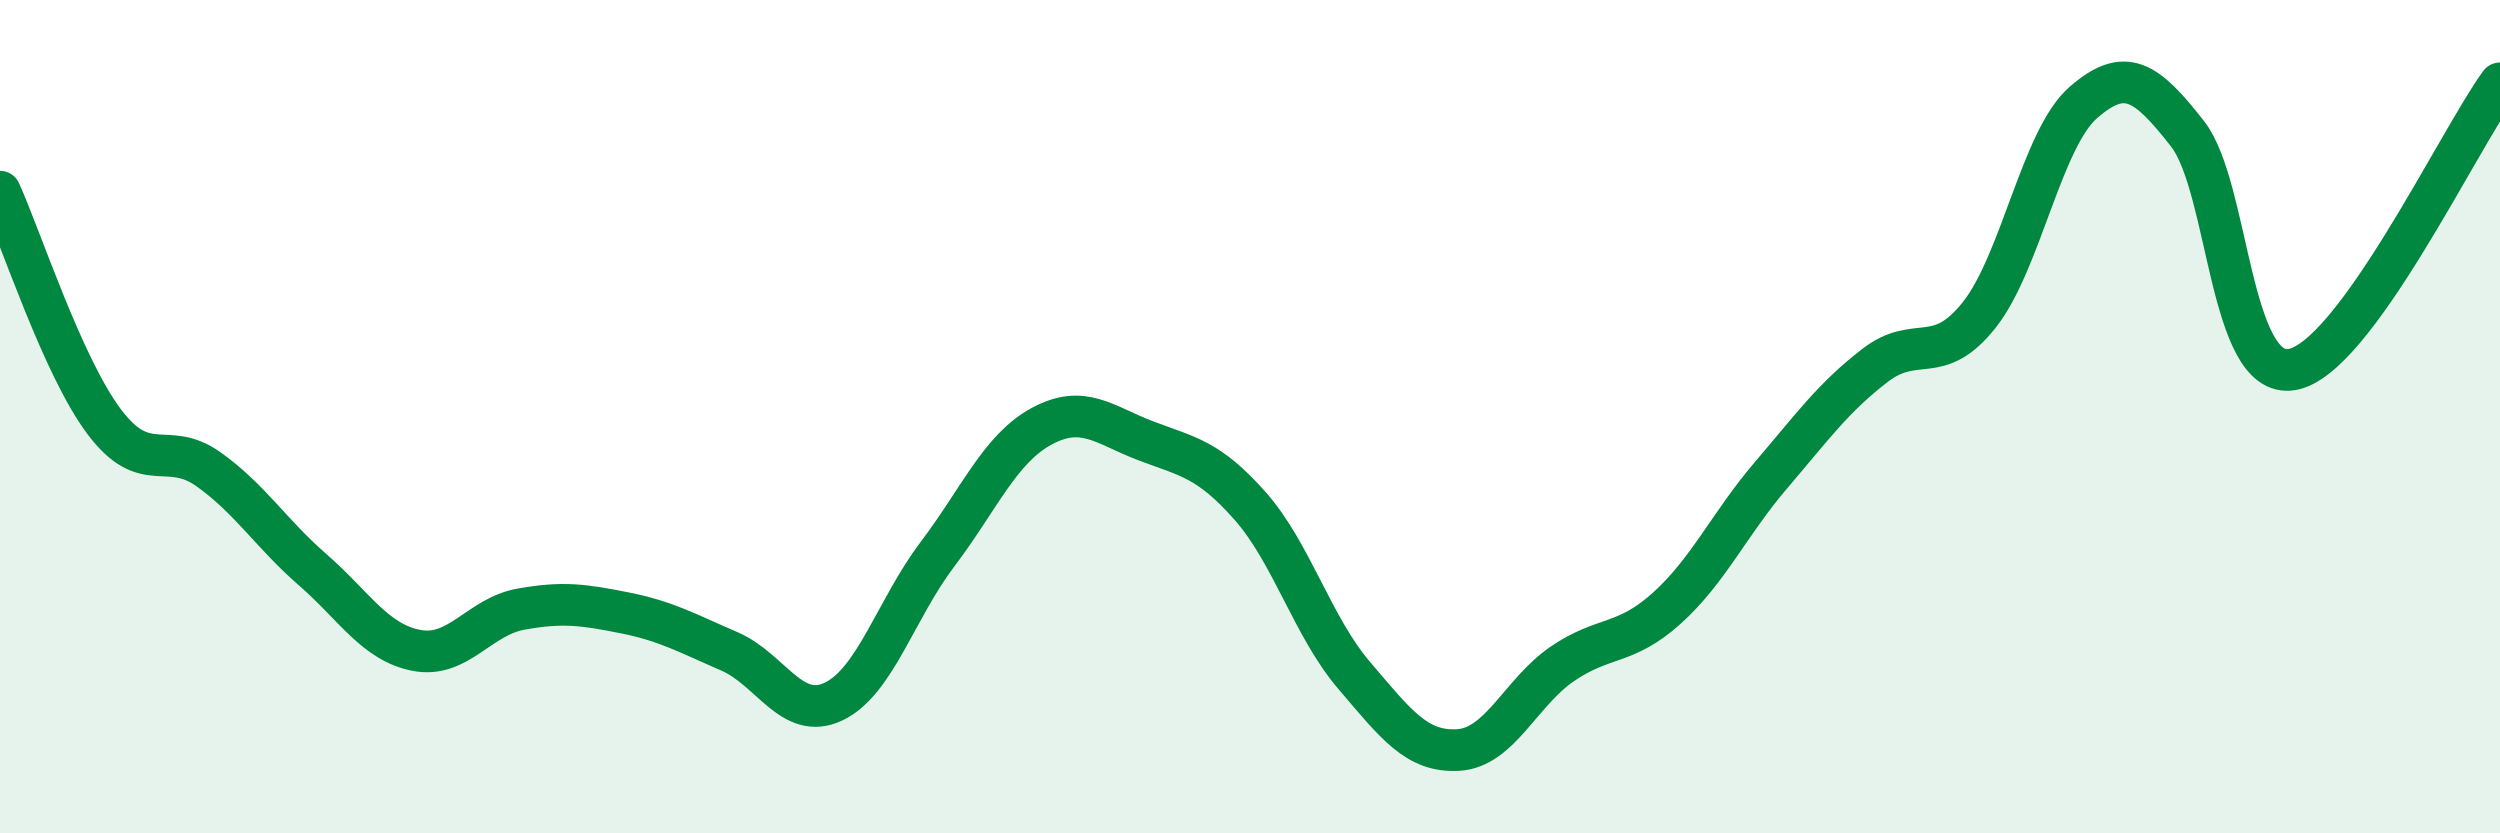 
    <svg width="60" height="20" viewBox="0 0 60 20" xmlns="http://www.w3.org/2000/svg">
      <path
        d="M 0,4.6 C 0.5,5.7 1.5,8.79 2.5,10.12 C 3.5,11.45 4,10.55 5,11.26 C 6,11.97 6.5,12.8 7.5,13.67 C 8.5,14.54 9,15.42 10,15.61 C 11,15.8 11.5,14.8 12.5,14.62 C 13.5,14.44 14,14.51 15,14.71 C 16,14.91 16.5,15.2 17.5,15.63 C 18.5,16.06 19,17.31 20,16.84 C 21,16.37 21.5,14.62 22.5,13.3 C 23.5,11.98 24,10.77 25,10.23 C 26,9.69 26.5,10.2 27.5,10.58 C 28.5,10.96 29,11.01 30,12.14 C 31,13.27 31.5,15.04 32.5,16.21 C 33.5,17.38 34,18.06 35,18 C 36,17.94 36.5,16.61 37.5,15.93 C 38.5,15.25 39,15.5 40,14.6 C 41,13.7 41.5,12.58 42.5,11.41 C 43.5,10.24 44,9.54 45,8.77 C 46,8 46.5,8.82 47.5,7.56 C 48.5,6.3 49,3.33 50,2.46 C 51,1.59 51.5,1.93 52.5,3.21 C 53.5,4.49 53.5,9.11 55,8.87 C 56.5,8.63 59,3.37 60,2L60 20L0 20Z"
        fill="#008740"
        opacity="0.1"
        stroke-linecap="round"
        stroke-linejoin="round"
      />
      <path
        d="M 0,4.6 C 0.5,5.7 1.5,8.79 2.5,10.12 C 3.5,11.45 4,10.55 5,11.26 C 6,11.97 6.5,12.8 7.5,13.67 C 8.5,14.54 9,15.42 10,15.61 C 11,15.8 11.5,14.8 12.5,14.62 C 13.5,14.44 14,14.51 15,14.71 C 16,14.91 16.5,15.2 17.5,15.63 C 18.5,16.06 19,17.31 20,16.84 C 21,16.37 21.5,14.62 22.5,13.3 C 23.5,11.98 24,10.77 25,10.23 C 26,9.69 26.5,10.2 27.5,10.58 C 28.5,10.96 29,11.01 30,12.14 C 31,13.27 31.5,15.04 32.5,16.21 C 33.5,17.38 34,18.06 35,18 C 36,17.94 36.5,16.61 37.5,15.93 C 38.5,15.25 39,15.5 40,14.6 C 41,13.7 41.5,12.58 42.5,11.41 C 43.5,10.24 44,9.54 45,8.77 C 46,8 46.5,8.82 47.5,7.56 C 48.5,6.3 49,3.33 50,2.46 C 51,1.59 51.5,1.93 52.5,3.21 C 53.5,4.49 53.5,9.11 55,8.87 C 56.5,8.63 59,3.37 60,2"
        stroke="#008740"
        stroke-width="1"
        fill="none"
        stroke-linecap="round"
        stroke-linejoin="round"
      />
    </svg>
  